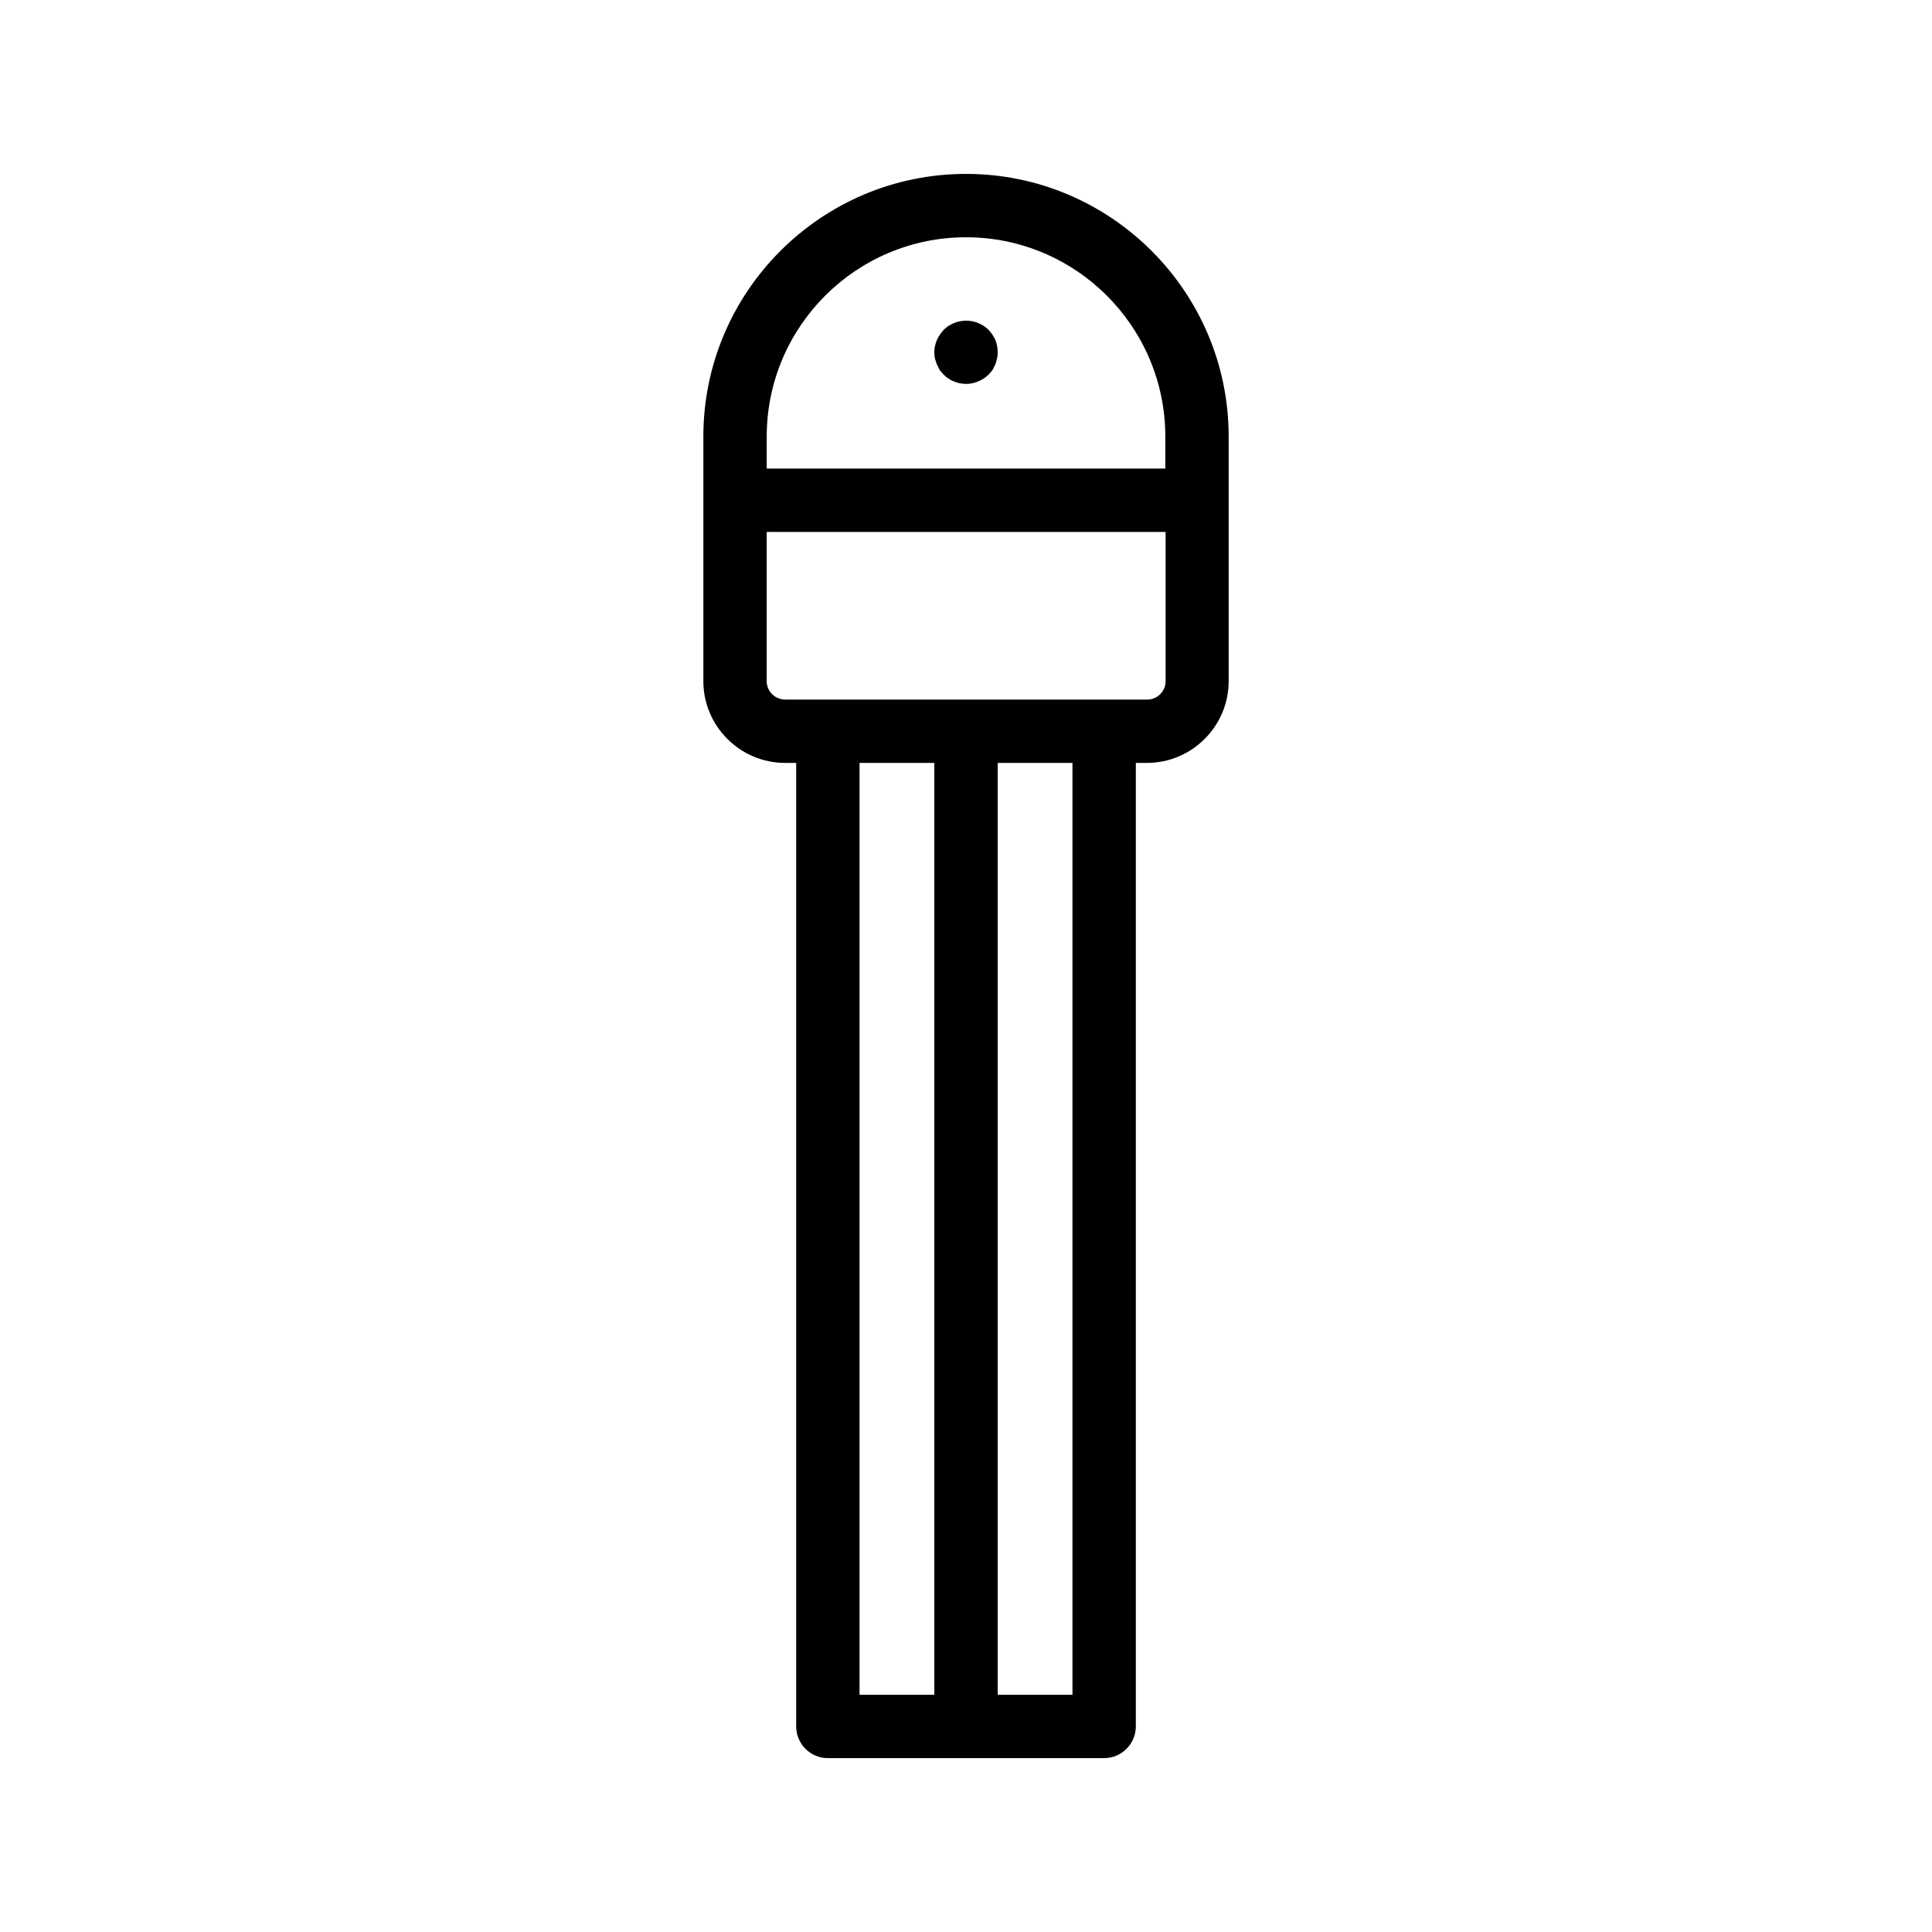 <?xml version="1.0" encoding="UTF-8"?>
<!-- Uploaded to: ICON Repo, www.iconrepo.com, Generator: ICON Repo Mixer Tools -->
<svg fill="#000000" width="800px" height="800px" version="1.1" viewBox="144 144 512 512" xmlns="http://www.w3.org/2000/svg">
 <g>
  <path d="m363.39 609.92h73.219c4.617 0 8.398-3.777 8.398-8.398v-255.34h2.938c11.922 0 21.664-9.742 21.664-21.664v-64.824c0.004-38.375-31.234-69.609-69.605-69.609-38.375 0-69.609 31.234-69.609 69.609v64.824c0 11.922 9.742 21.664 21.664 21.664h2.938v255.35c0 4.617 3.777 8.395 8.395 8.395zm8.398-263.74h19.816v246.95h-19.816zm56.426 246.95h-19.816v-246.95h19.816zm-28.211-386.25c29.137 0 52.816 23.68 52.816 52.816v8.48h-105.63v-8.48c0-29.137 23.68-52.816 52.816-52.816zm-52.816 117.64v-39.551h105.71v39.551c0 2.688-2.184 4.871-4.871 4.871h-95.891c-2.769 0-4.953-2.184-4.953-4.871z"/>
  <path d="m392.27 240.54c0.25 0.504 0.504 1.008 0.754 1.512 0.336 0.418 0.672 0.84 1.09 1.258 0.336 0.336 0.754 0.754 1.258 1.008 0.418 0.336 0.922 0.586 1.426 0.754 0.504 0.25 1.09 0.418 1.594 0.504 0.504 0.082 1.09 0.168 1.594 0.168 1.176 0 2.266-0.25 3.273-0.672 1.008-0.418 1.93-1.008 2.688-1.762 0.418-0.418 0.754-0.84 1.09-1.258 0.25-0.504 0.504-1.008 0.754-1.512 0.168-0.504 0.336-1.008 0.418-1.512 0.184-0.586 0.184-1.09 0.184-1.68 0-1.09-0.168-2.184-0.586-3.191-0.418-1.008-1.09-1.93-1.848-2.769-0.754-0.754-1.68-1.344-2.688-1.762-3.106-1.344-6.887-0.504-9.152 1.762-0.754 0.84-1.426 1.762-1.848 2.769-0.418 1.008-0.672 2.102-0.672 3.191 0 0.586 0.082 1.09 0.168 1.68 0.168 0.504 0.336 1.008 0.504 1.512z"/>
 </g>
</svg>